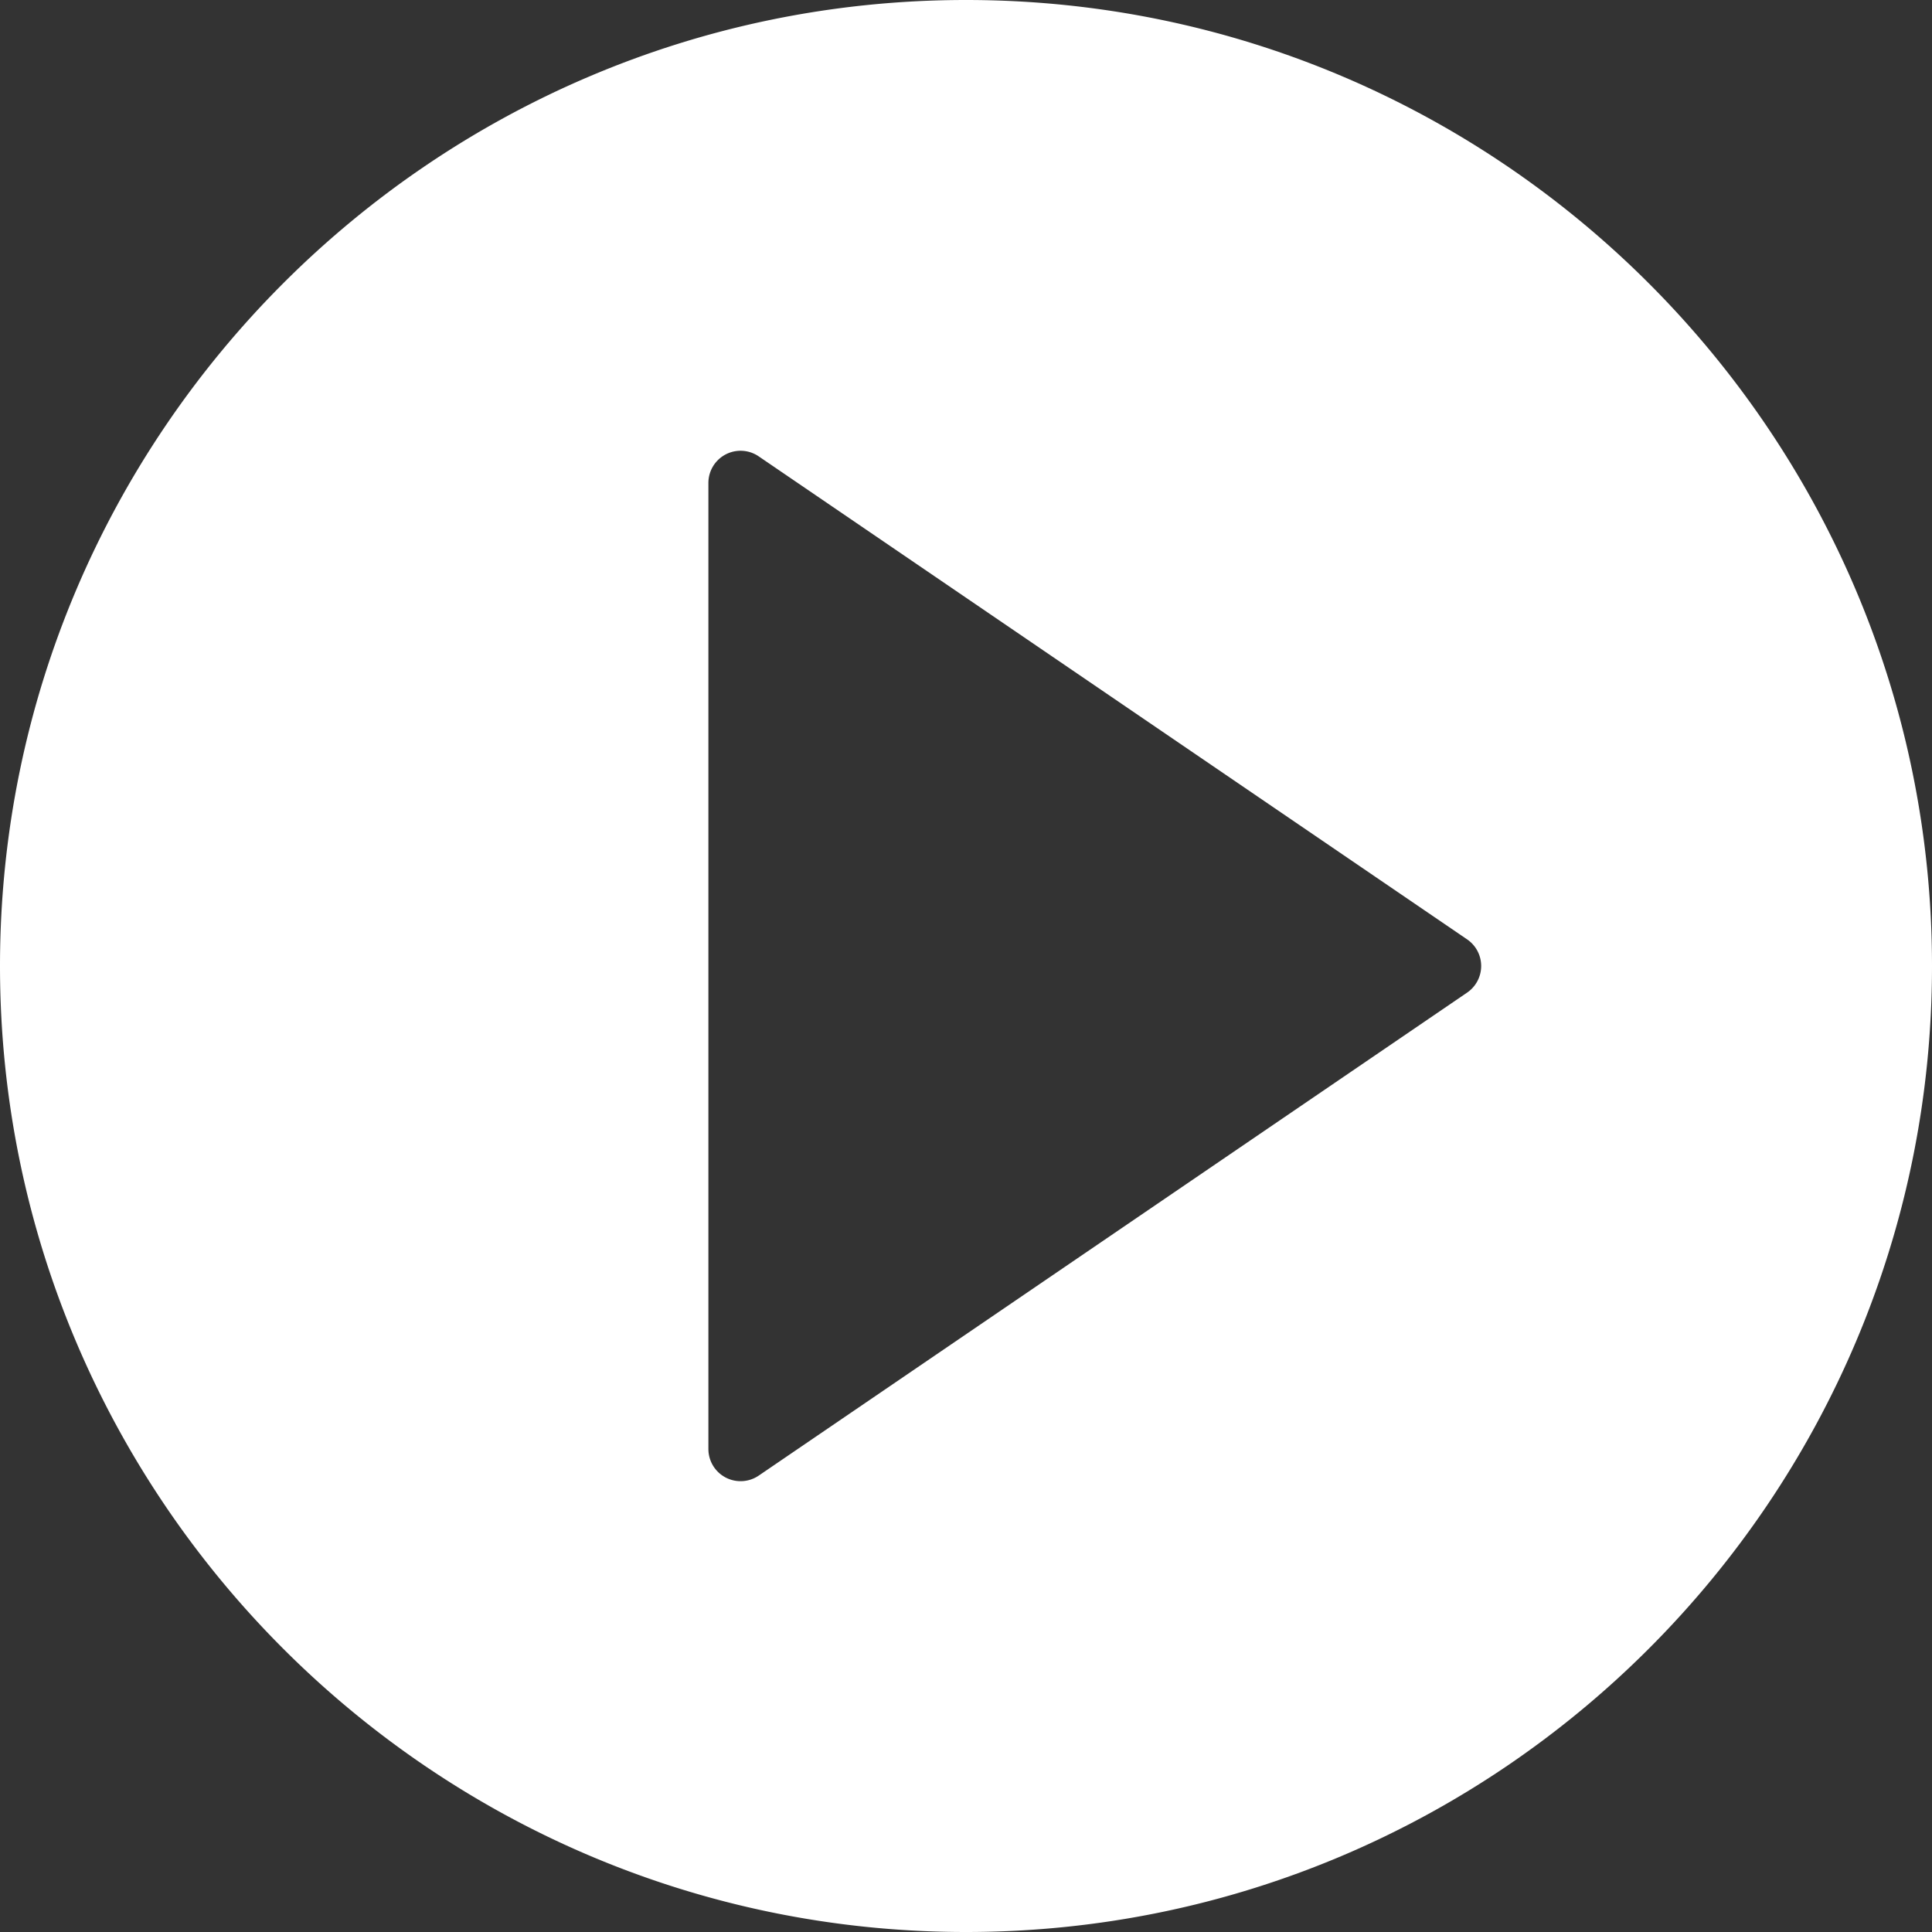 <svg id="Capa_1" xmlns="http://www.w3.org/2000/svg" viewBox="0 0 60 60"><rect x="0" y="0" width="60" height="60" fill="#333333" stroke="none"/><path fill="#fff" d="M30 0C13.458 0 0 13.458 0 30s13.458 30 30 30 30-13.458 30-30S46.542 0 30 0zm15.563 30.826l-22 15a1.002 1.002 0 0 1-1.03.058A.999.999 0 0 1 22 45V15a.999.999 0 0 1 1.564-.826l22 15a1.001 1.001 0 0 1-.001 1.652z"/></svg>
